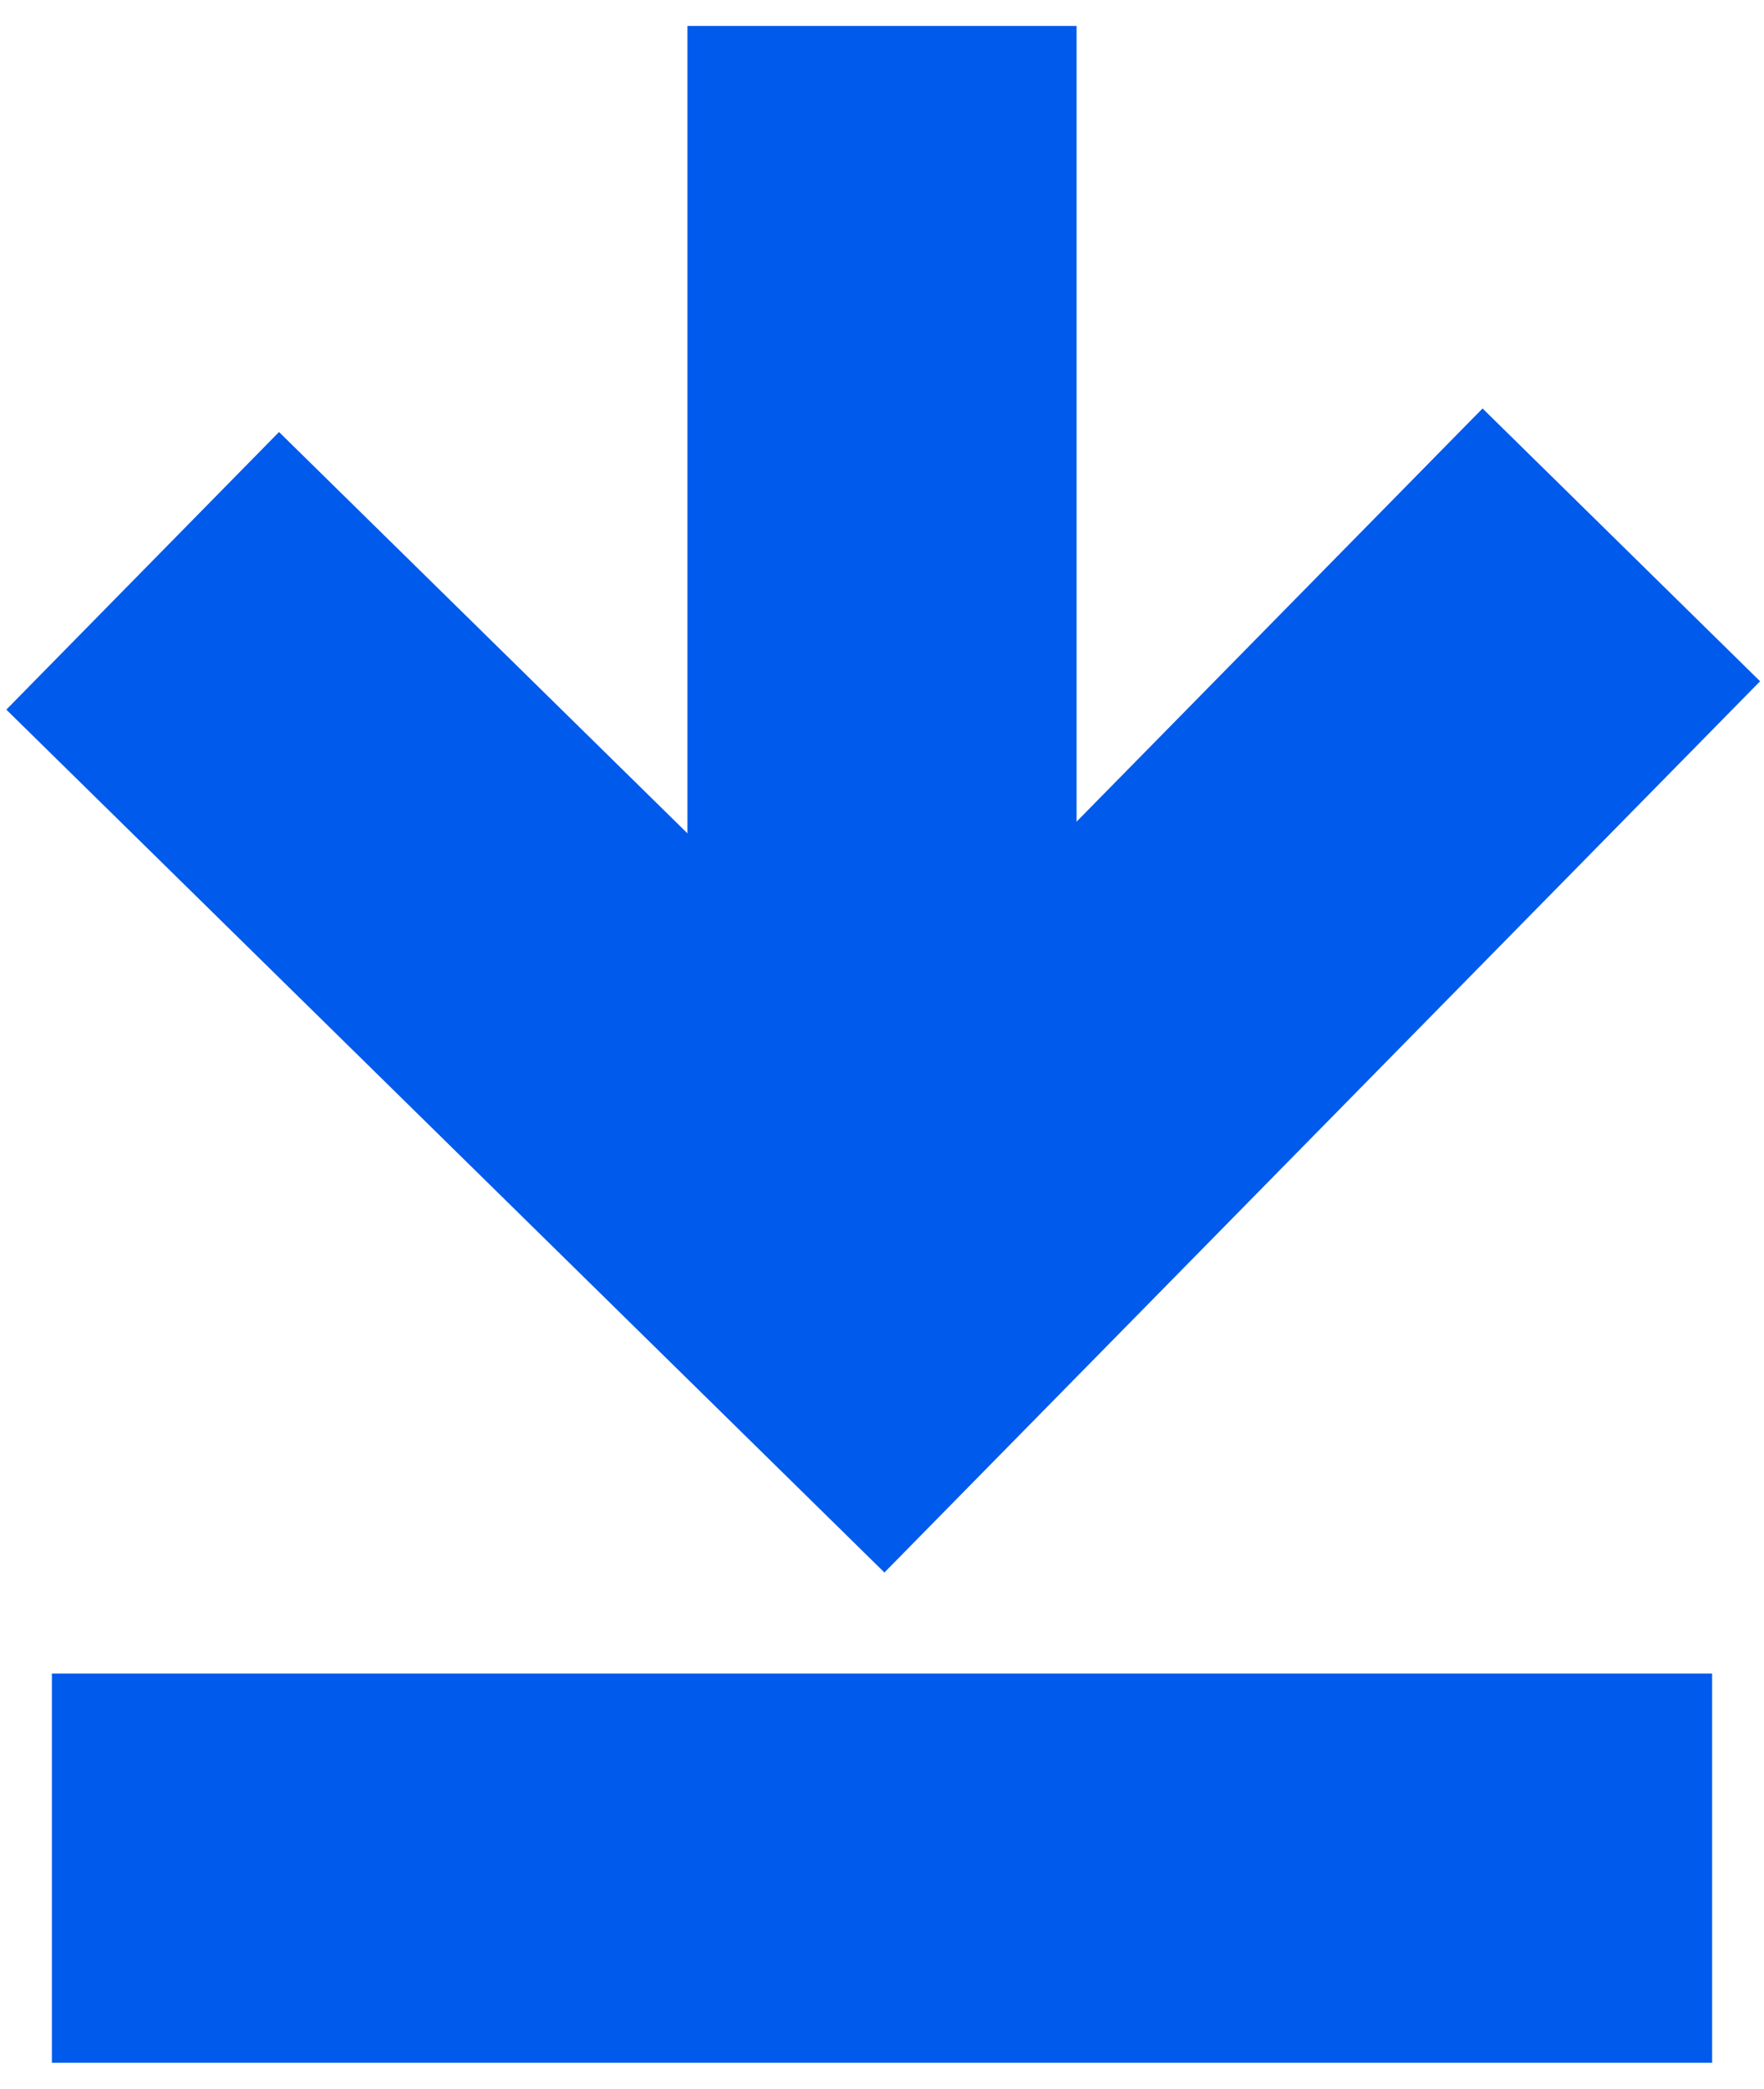 <?xml version="1.0" encoding="utf-8"?>
<!-- Generator: Adobe Illustrator 22.1.0, SVG Export Plug-In . SVG Version: 6.00 Build 0)  -->
<svg version="1.1" id="图层_1" xmlns="http://www.w3.org/2000/svg" xmlns:xlink="http://www.w3.org/1999/xlink" x="0px"
	y="0px" viewBox="0 0 13.6 16.1" style="enable-background:new 0 0 13.6 16.1;" xml:space="preserve">
	<style type="text/css">
		.st0 {
			fill: none;
			stroke: #005aeb;
			stroke-width: 3;
			stroke-miterlimit: 10;
		}
	</style>
	<line class="st0" x1="6.8" y1="0.2" x2="6.8" y2="10" />
	<polyline class="st0" points="1.1,4.4 6.8,10 12.5,4.2 " />
	<line class="st0" x1="0.4" y1="14.4" x2="13.2" y2="14.4" />
</svg>